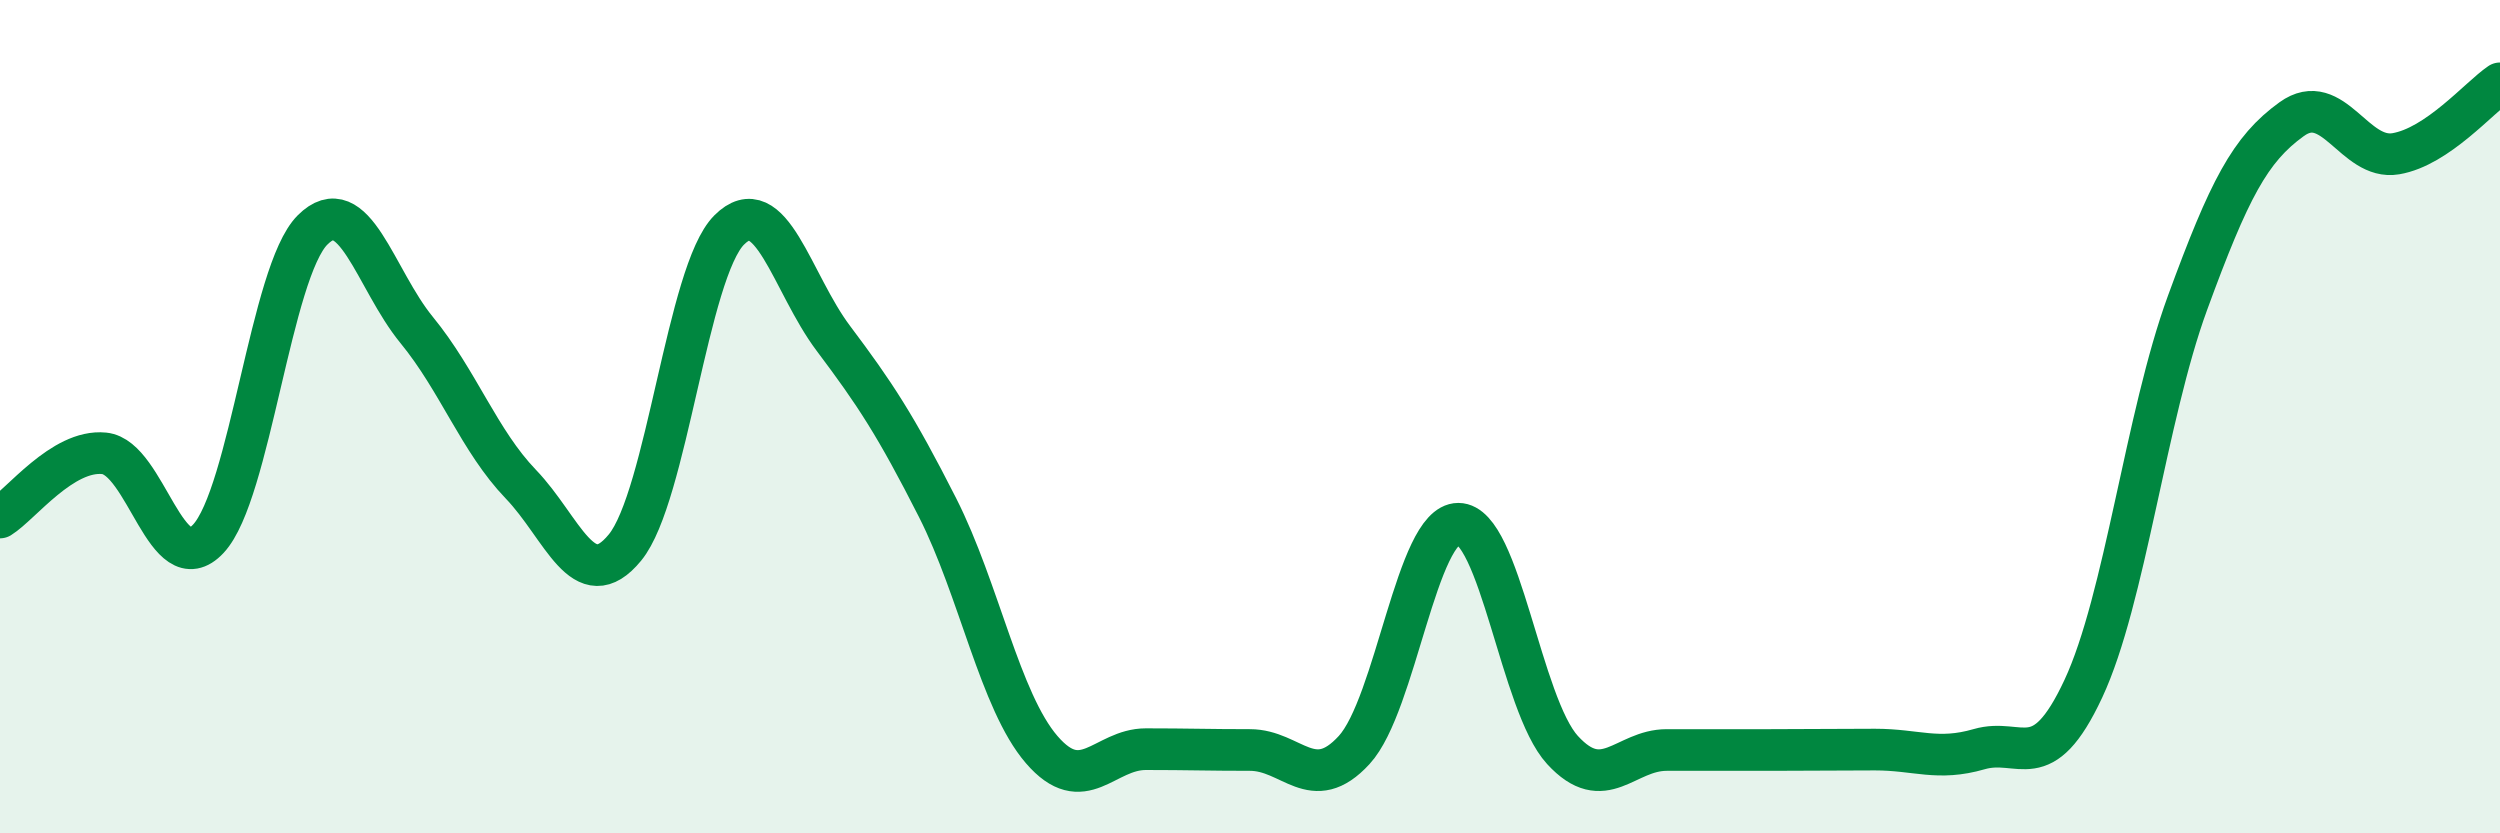 
    <svg width="60" height="20" viewBox="0 0 60 20" xmlns="http://www.w3.org/2000/svg">
      <path
        d="M 0,12.42 C 0.5,12.11 1.5,10.78 2.5,10.88 C 3.5,10.98 4,14 5,12.93 C 6,11.86 6.5,6.52 7.5,5.52 C 8.5,4.52 9,6.7 10,7.92 C 11,9.14 11.5,10.58 12.5,11.62 C 13.5,12.66 14,14.36 15,13.14 C 16,11.92 16.5,6.52 17.5,5.52 C 18.5,4.52 19,6.79 20,8.12 C 21,9.45 21.5,10.21 22.5,12.18 C 23.5,14.15 24,16.83 25,17.99 C 26,19.15 26.5,17.98 27.5,17.98 C 28.5,17.98 29,18 30,18 C 31,18 31.5,19.09 32.5,18 C 33.5,16.91 34,12.57 35,12.57 C 36,12.57 36.5,16.91 37.5,18 C 38.5,19.09 39,18 40,18 C 41,18 41.5,18 42.5,18 C 43.5,18 44,17.99 45,17.99 C 46,17.99 46.5,18.27 47.5,17.98 C 48.5,17.69 49,18.67 50,16.53 C 51,14.39 51.5,10 52.5,7.27 C 53.5,4.54 54,3.58 55,2.86 C 56,2.14 56.5,3.86 57.5,3.69 C 58.5,3.52 59.5,2.34 60,2L60 20L0 20Z"
        fill="#008740"
        opacity="0.1"
        stroke-linecap="round"
        stroke-linejoin="round"
      />
      <path
        d="M 0,12.42 C 0.5,12.11 1.5,10.78 2.5,10.88 C 3.5,10.98 4,14 5,12.93 C 6,11.86 6.5,6.52 7.5,5.52 C 8.5,4.52 9,6.7 10,7.92 C 11,9.14 11.5,10.58 12.5,11.62 C 13.5,12.66 14,14.36 15,13.14 C 16,11.92 16.5,6.52 17.5,5.52 C 18.5,4.52 19,6.79 20,8.12 C 21,9.45 21.5,10.21 22.5,12.18 C 23.5,14.15 24,16.83 25,17.99 C 26,19.15 26.5,17.98 27.5,17.98 C 28.5,17.98 29,18 30,18 C 31,18 31.5,19.09 32.5,18 C 33.5,16.91 34,12.57 35,12.57 C 36,12.57 36.5,16.91 37.5,18 C 38.5,19.09 39,18 40,18 C 41,18 41.5,18 42.5,18 C 43.5,18 44,17.99 45,17.99 C 46,17.99 46.5,18.27 47.5,17.98 C 48.5,17.69 49,18.67 50,16.53 C 51,14.39 51.5,10 52.5,7.27 C 53.5,4.54 54,3.58 55,2.86 C 56,2.14 56.5,3.86 57.5,3.69 C 58.5,3.52 59.5,2.34 60,2"
        stroke="#008740"
        stroke-width="1"
        fill="none"
        stroke-linecap="round"
        stroke-linejoin="round"
      />
    </svg>
  